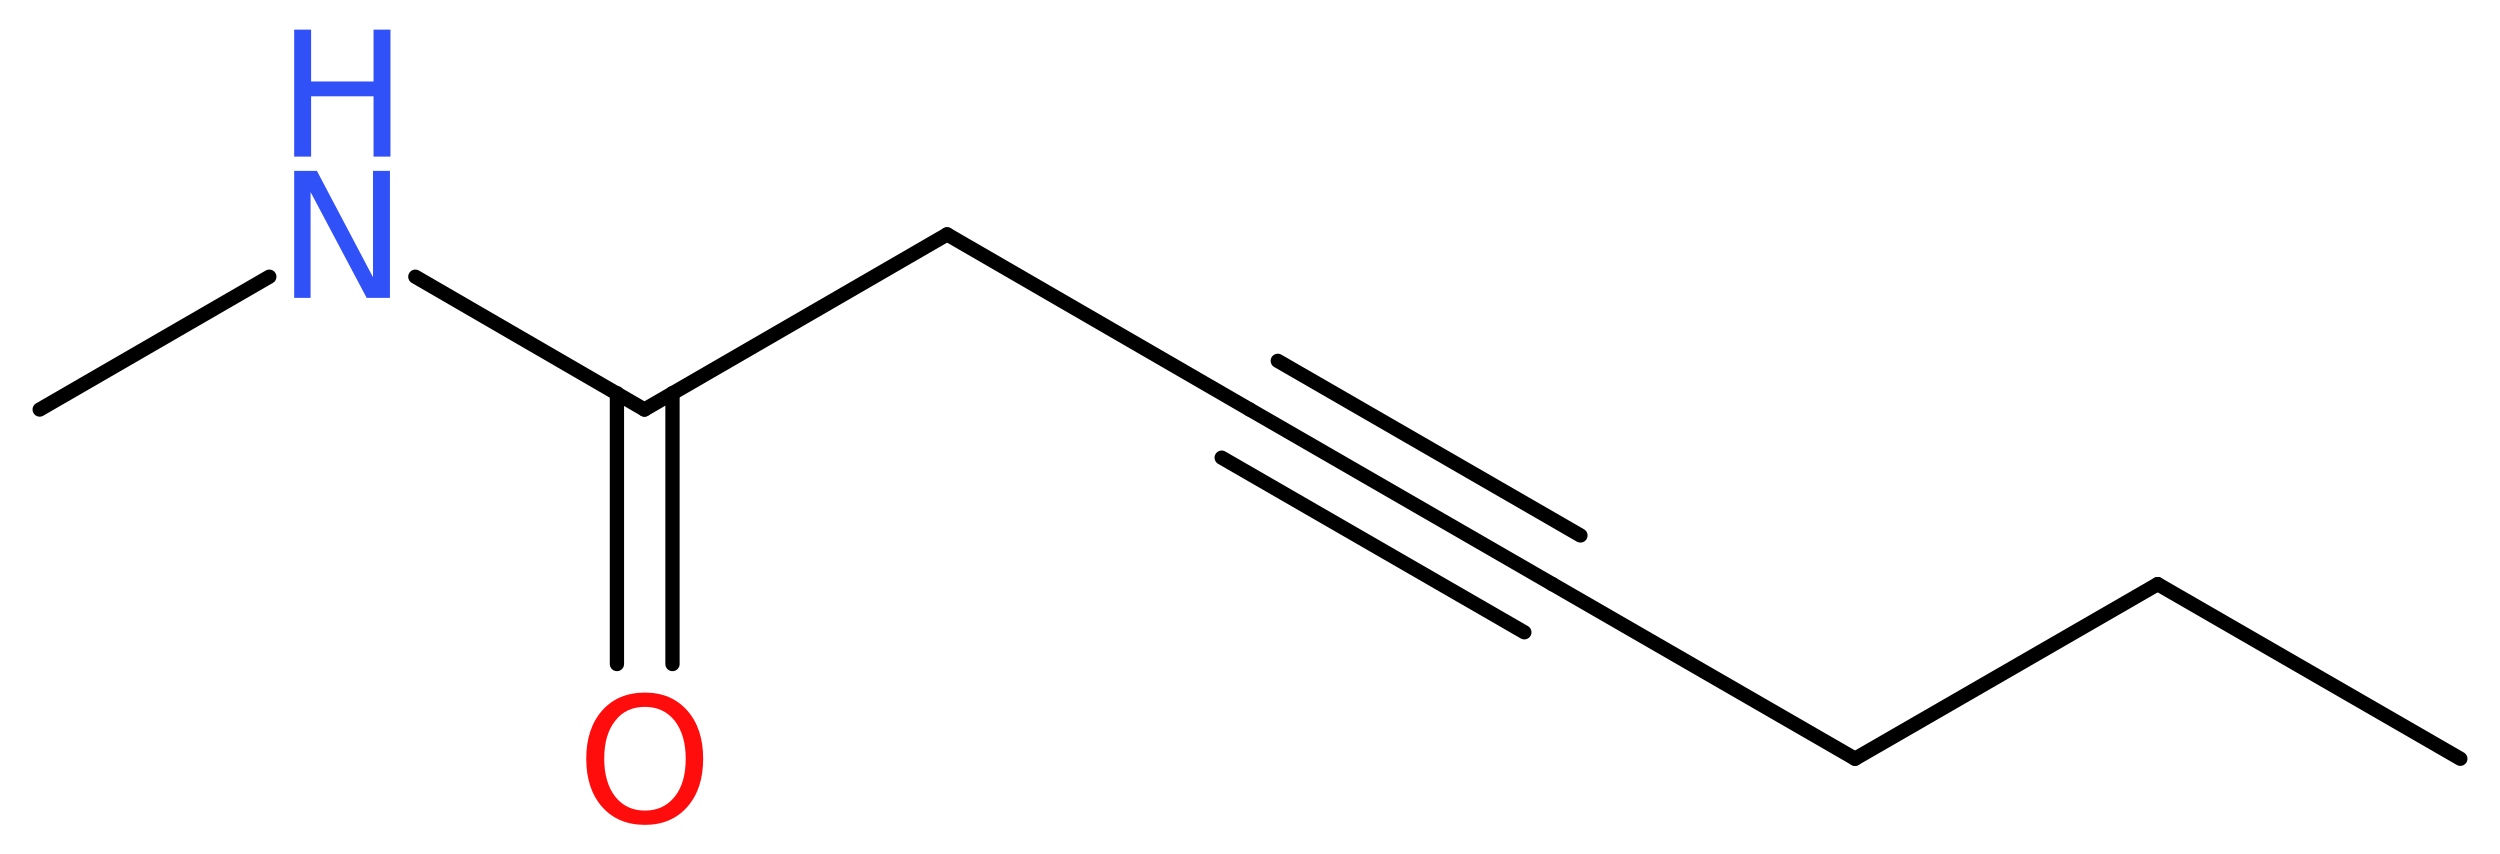 <?xml version='1.0' encoding='UTF-8'?>
<!DOCTYPE svg PUBLIC "-//W3C//DTD SVG 1.1//EN" "http://www.w3.org/Graphics/SVG/1.1/DTD/svg11.dtd">
<svg version='1.2' xmlns='http://www.w3.org/2000/svg' xmlns:xlink='http://www.w3.org/1999/xlink' width='47.25mm' height='16.15mm' viewBox='0 0 47.25 16.15'>
  <desc>Generated by the Chemistry Development Kit (http://github.com/cdk)</desc>
  <g stroke-linecap='round' stroke-linejoin='round' stroke='#000000' stroke-width='.27' fill='#3050F8'>
    <rect x='.0' y='.0' width='48.0' height='17.0' fill='#FFFFFF' stroke='none'/>
    <g id='mol1' class='mol'>
      <line id='mol1bnd1' class='bond' x1='46.5' y1='14.34' x2='40.78' y2='11.04'/>
      <line id='mol1bnd2' class='bond' x1='40.78' y1='11.04' x2='35.06' y2='14.34'/>
      <line id='mol1bnd3' class='bond' x1='35.06' y1='14.34' x2='29.34' y2='11.04'/>
      <g id='mol1bnd4' class='bond'>
        <line x1='29.34' y1='11.04' x2='23.62' y2='7.74'/>
        <line x1='28.81' y1='11.95' x2='23.09' y2='8.65'/>
        <line x1='29.87' y1='10.12' x2='24.15' y2='6.82'/>
      </g>
      <line id='mol1bnd5' class='bond' x1='23.62' y1='7.74' x2='17.9' y2='4.43'/>
      <line id='mol1bnd6' class='bond' x1='17.9' y1='4.43' x2='12.18' y2='7.74'/>
      <g id='mol1bnd7' class='bond'>
        <line x1='12.71' y1='7.43' x2='12.71' y2='12.55'/>
        <line x1='11.66' y1='7.43' x2='11.66' y2='12.55'/>
      </g>
      <line id='mol1bnd8' class='bond' x1='12.18' y1='7.74' x2='7.85' y2='5.23'/>
      <line id='mol1bnd9' class='bond' x1='5.09' y1='5.23' x2='.75' y2='7.74'/>
      <path id='mol1atm8' class='atom' d='M12.19 13.36q-.36 .0 -.56 .26q-.21 .26 -.21 .72q.0 .45 .21 .72q.21 .26 .56 .26q.35 .0 .56 -.26q.21 -.26 .21 -.72q.0 -.45 -.21 -.72q-.21 -.26 -.56 -.26zM12.19 13.09q.5 .0 .8 .34q.3 .34 .3 .91q.0 .57 -.3 .91q-.3 .34 -.8 .34q-.51 .0 -.81 -.34q-.3 -.34 -.3 -.91q.0 -.57 .3 -.91q.3 -.34 .81 -.34z' stroke='none' fill='#FF0D0D'/>
      <g id='mol1atm9' class='atom'>
        <path d='M5.56 3.23h.43l1.06 2.01v-2.01h.32v2.4h-.44l-1.06 -2.0v2.0h-.31v-2.4z' stroke='none'/>
        <path d='M5.56 .56h.32v.98h1.18v-.98h.32v2.4h-.32v-1.14h-1.18v1.14h-.32v-2.4z' stroke='none'/>
      </g>
    </g>
  </g>
</svg>
